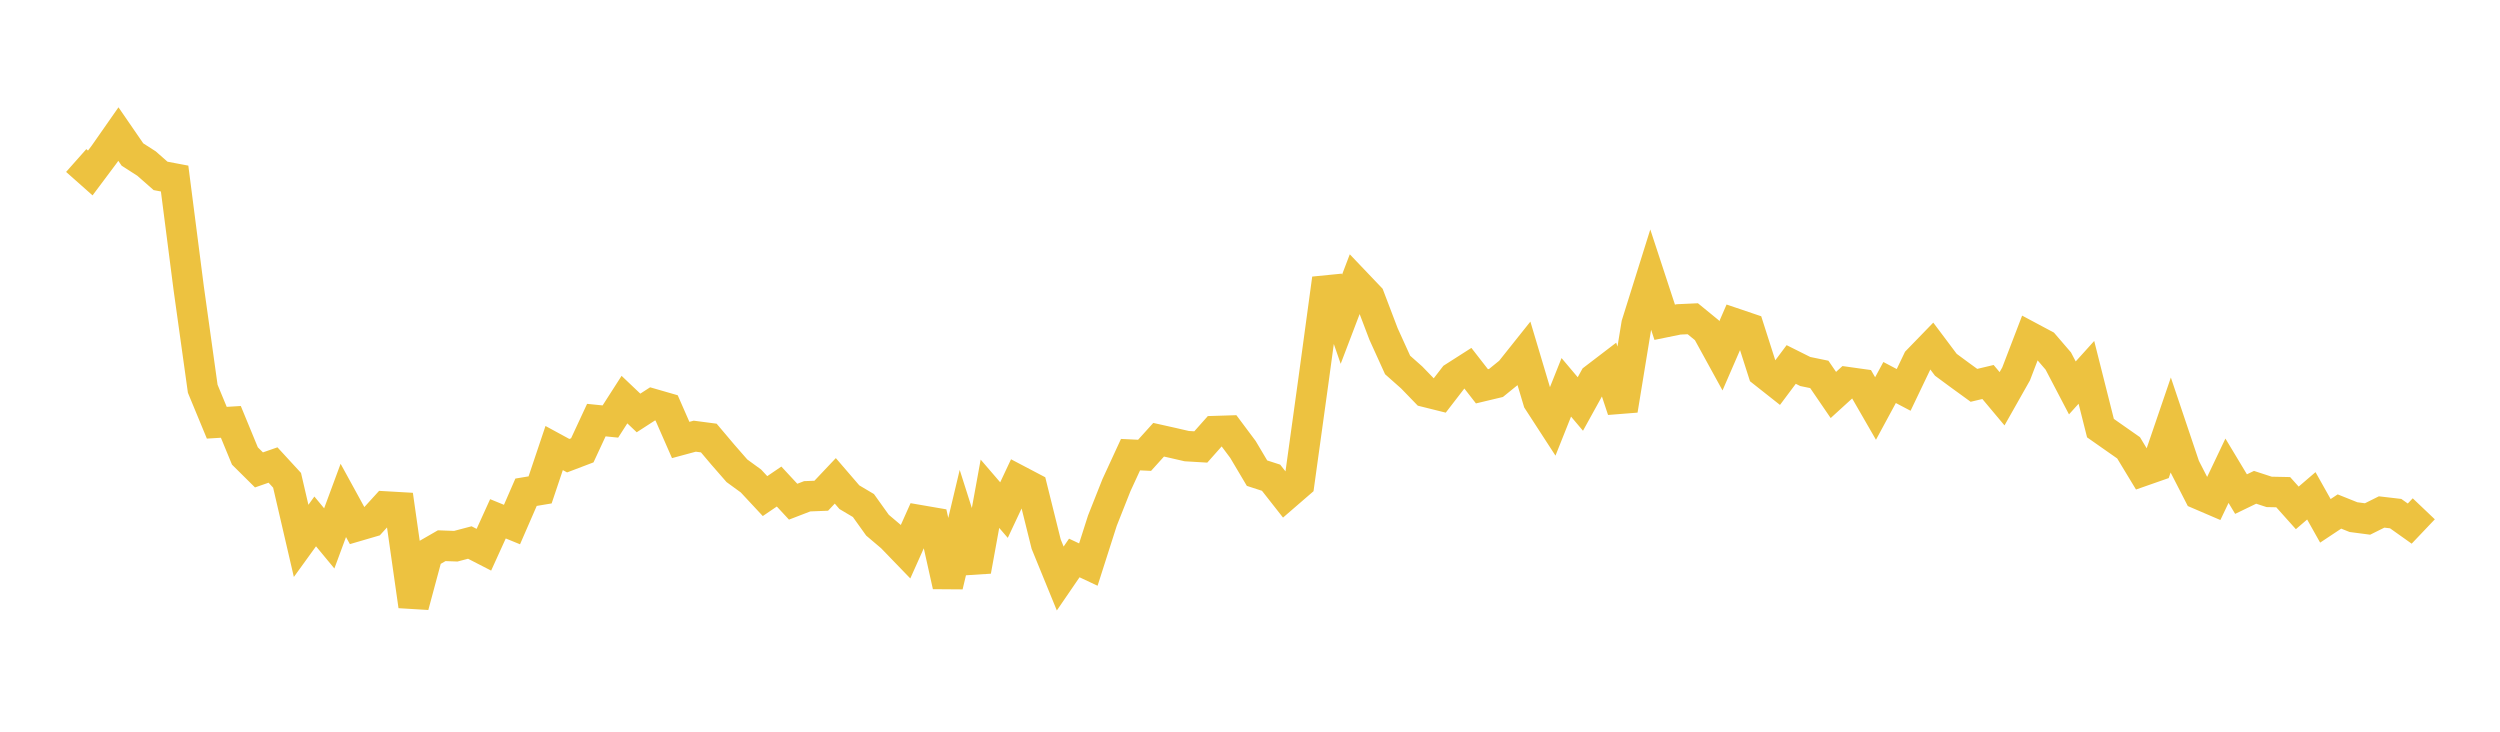 <svg width="164" height="48" xmlns="http://www.w3.org/2000/svg" xmlns:xlink="http://www.w3.org/1999/xlink"><path fill="none" stroke="rgb(237,194,64)" stroke-width="2" d="M5,10.53L5.922,11.348L6.844,10.115L7.766,8.795L8.689,10.137L9.611,10.728L10.533,11.539L11.455,11.713L12.377,18.891L13.299,25.501L14.222,27.731L15.144,27.675L16.066,29.912L16.988,30.826L17.91,30.505L18.832,31.508L19.754,35.482L20.677,34.205L21.599,35.319L22.521,32.827L23.443,34.509L24.365,34.239L25.287,33.226L26.21,33.279L27.132,39.756L28.054,36.329L28.976,35.798L29.898,35.832L30.82,35.589L31.743,36.063L32.665,34.034L33.587,34.41L34.509,32.291L35.431,32.137L36.353,29.392L37.275,29.893L38.198,29.542L39.12,27.559L40.042,27.652L40.964,26.214L41.886,27.09L42.808,26.494L43.731,26.76L44.653,28.863L45.575,28.614L46.497,28.735L47.419,29.826L48.341,30.882L49.263,31.553L50.186,32.544L51.108,31.917L52.03,32.911L52.952,32.556L53.874,32.52L54.796,31.544L55.719,32.616L56.641,33.163L57.563,34.452L58.485,35.233L59.407,36.187L60.329,34.126L61.251,34.285L62.174,38.432L63.096,34.559L64.018,37.455L64.94,32.39L65.862,33.462L66.784,31.5L67.707,31.985L68.629,35.694L69.551,37.95L70.473,36.603L71.395,37.036L72.317,34.153L73.24,31.824L74.162,29.825L75.084,29.869L76.006,28.847L76.928,29.053L77.85,29.266L78.772,29.321L79.695,28.281L80.617,28.252L81.539,29.486L82.461,31.039L83.383,31.338L84.305,32.512L85.228,31.714L86.15,25.057L87.072,18.278L87.994,20.94L88.916,18.52L89.838,19.487L90.76,21.909L91.683,23.942L92.605,24.759L93.527,25.711L94.449,25.941L95.371,24.745L96.293,24.156L97.216,25.342L98.138,25.122L99.06,24.374L99.982,23.217L100.904,26.304L101.826,27.725L102.749,25.409L103.671,26.502L104.593,24.832L105.515,24.127L106.437,26.907L107.359,21.271L108.281,18.328L109.204,21.14L110.126,20.952L111.048,20.91L111.97,21.664L112.892,23.343L113.814,21.219L114.737,21.532L115.659,24.414L116.581,25.142L117.503,23.91L118.425,24.371L119.347,24.561L120.269,25.91L121.192,25.069L122.114,25.198L123.036,26.798L123.958,25.093L124.88,25.578L125.802,23.651L126.725,22.7L127.647,23.929L128.569,24.609L129.491,25.278L130.413,25.059L131.335,26.159L132.257,24.528L133.18,22.12L134.102,22.612L135.024,23.684L135.946,25.447L136.868,24.426L137.79,28.085L138.713,28.732L139.635,29.377L140.557,30.901L141.479,30.578L142.401,27.879L143.323,30.619L144.246,32.42L145.168,32.816L146.09,30.88L147.012,32.413L147.934,31.967L148.856,32.268L149.778,32.287L150.701,33.318L151.623,32.526L152.545,34.167L153.467,33.555L154.389,33.924L155.311,34.045L156.234,33.586L157.156,33.693L158.078,34.348L159,33.378"></path></svg>